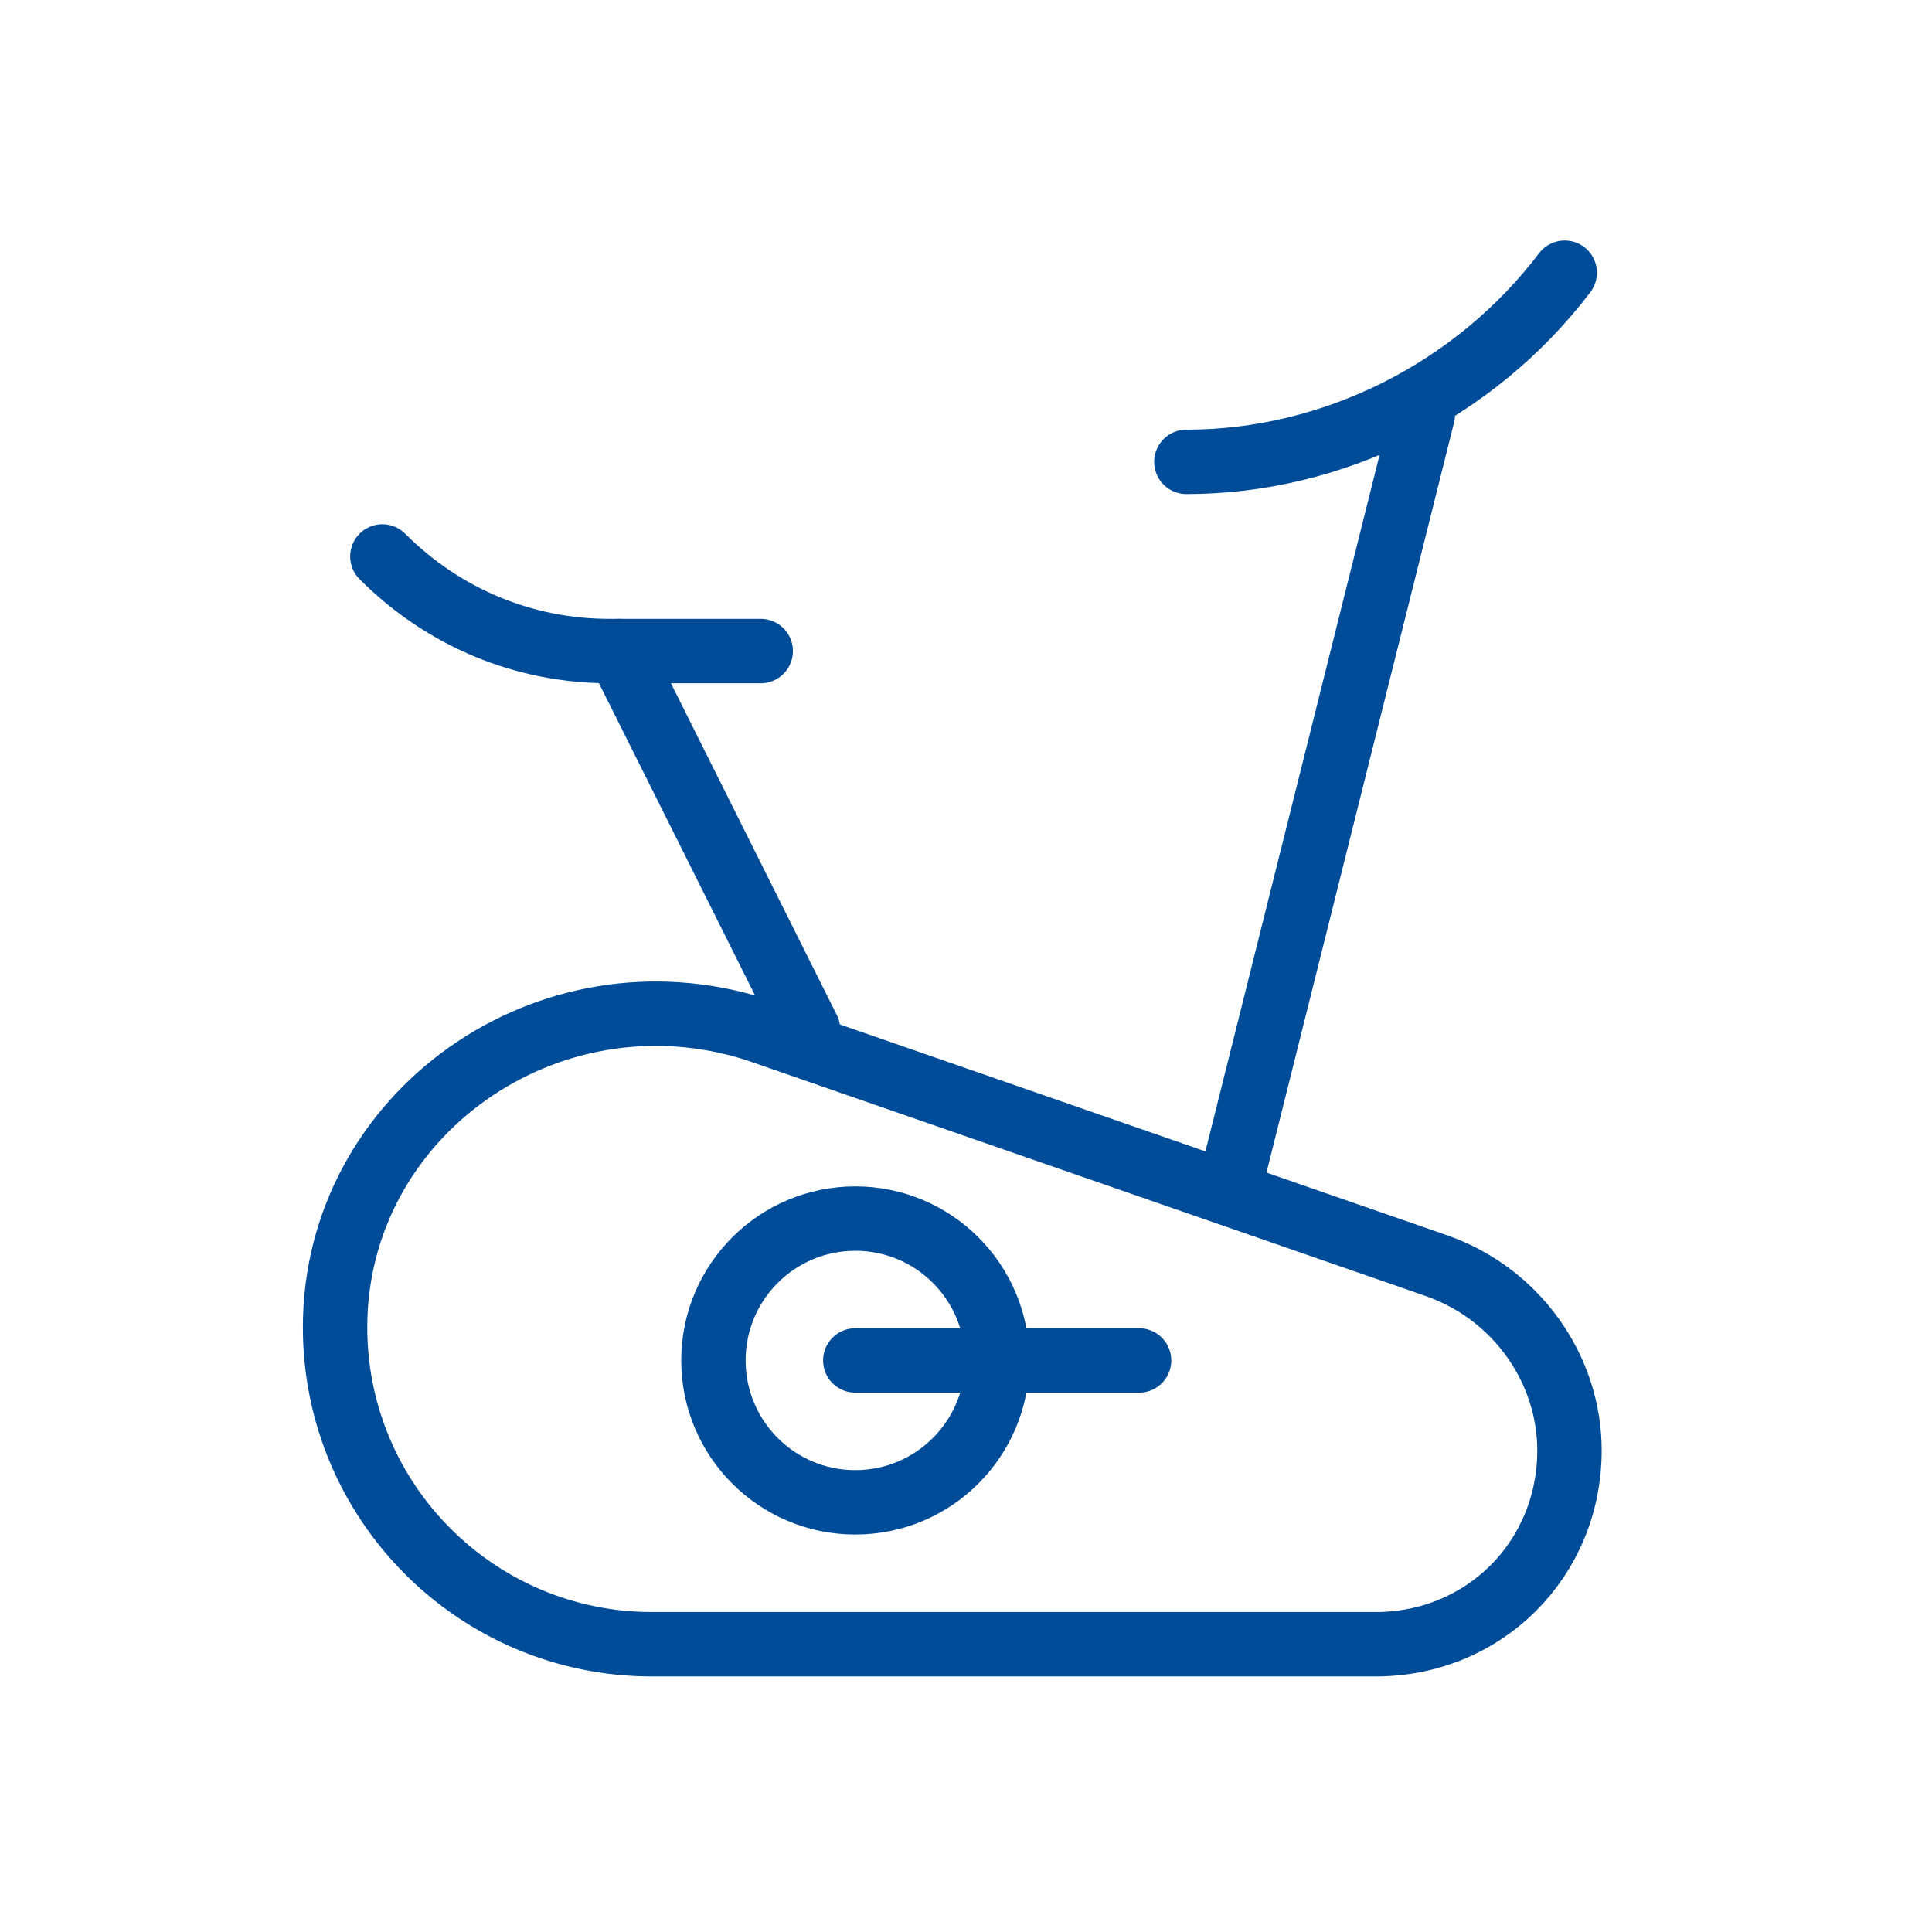 <?xml version="1.0" encoding="UTF-8"?>
<svg xmlns="http://www.w3.org/2000/svg" width="60" height="60" viewBox="0 0 60 60" fill="none">
  <path d="M20.247 51.063H42.719C46.097 51.063 48.741 48.419 48.741 45.041C48.741 42.544 47.125 40.194 44.628 39.313L23.478 31.969C17.016 29.913 10.406 34.613 10.406 41.222C10.406 46.657 14.812 51.063 20.247 51.063Z" stroke="#004C99" stroke-width="2" stroke-miterlimit="10" stroke-linecap="round" stroke-linejoin="round"></path>
  <path d="M26.562 46.656C28.996 46.656 30.969 44.684 30.969 42.25C30.969 39.816 28.996 37.844 26.562 37.844C24.129 37.844 22.156 39.816 22.156 42.25C22.156 44.684 24.129 46.656 26.562 46.656Z" stroke="#004C99" stroke-width="2" stroke-miterlimit="10" stroke-linecap="round" stroke-linejoin="round"></path>
  <path d="M23.625 20.219H18.925C16.281 20.219 13.784 19.191 11.875 17.281" stroke="#004C99" stroke-width="2" stroke-miterlimit="10" stroke-linecap="round" stroke-linejoin="round"></path>
  <path d="M19.219 20.219L25.094 31.969" stroke="#004C99" stroke-width="2" stroke-miterlimit="10" stroke-linecap="round" stroke-linejoin="round"></path>
  <path d="M44.188 12.875L38.312 36.375" stroke="#004C99" stroke-width="2" stroke-miterlimit="10" stroke-linecap="round" stroke-linejoin="round"></path>
  <path d="M36.844 14.344C41.397 14.344 45.803 12.141 48.594 8.469" stroke="#004C99" stroke-width="2" stroke-miterlimit="10" stroke-linecap="round" stroke-linejoin="round"></path>
  <path d="M26.562 42.25H35.375" stroke="#004C99" stroke-width="2" stroke-miterlimit="10" stroke-linecap="round" stroke-linejoin="round"></path>
</svg>
